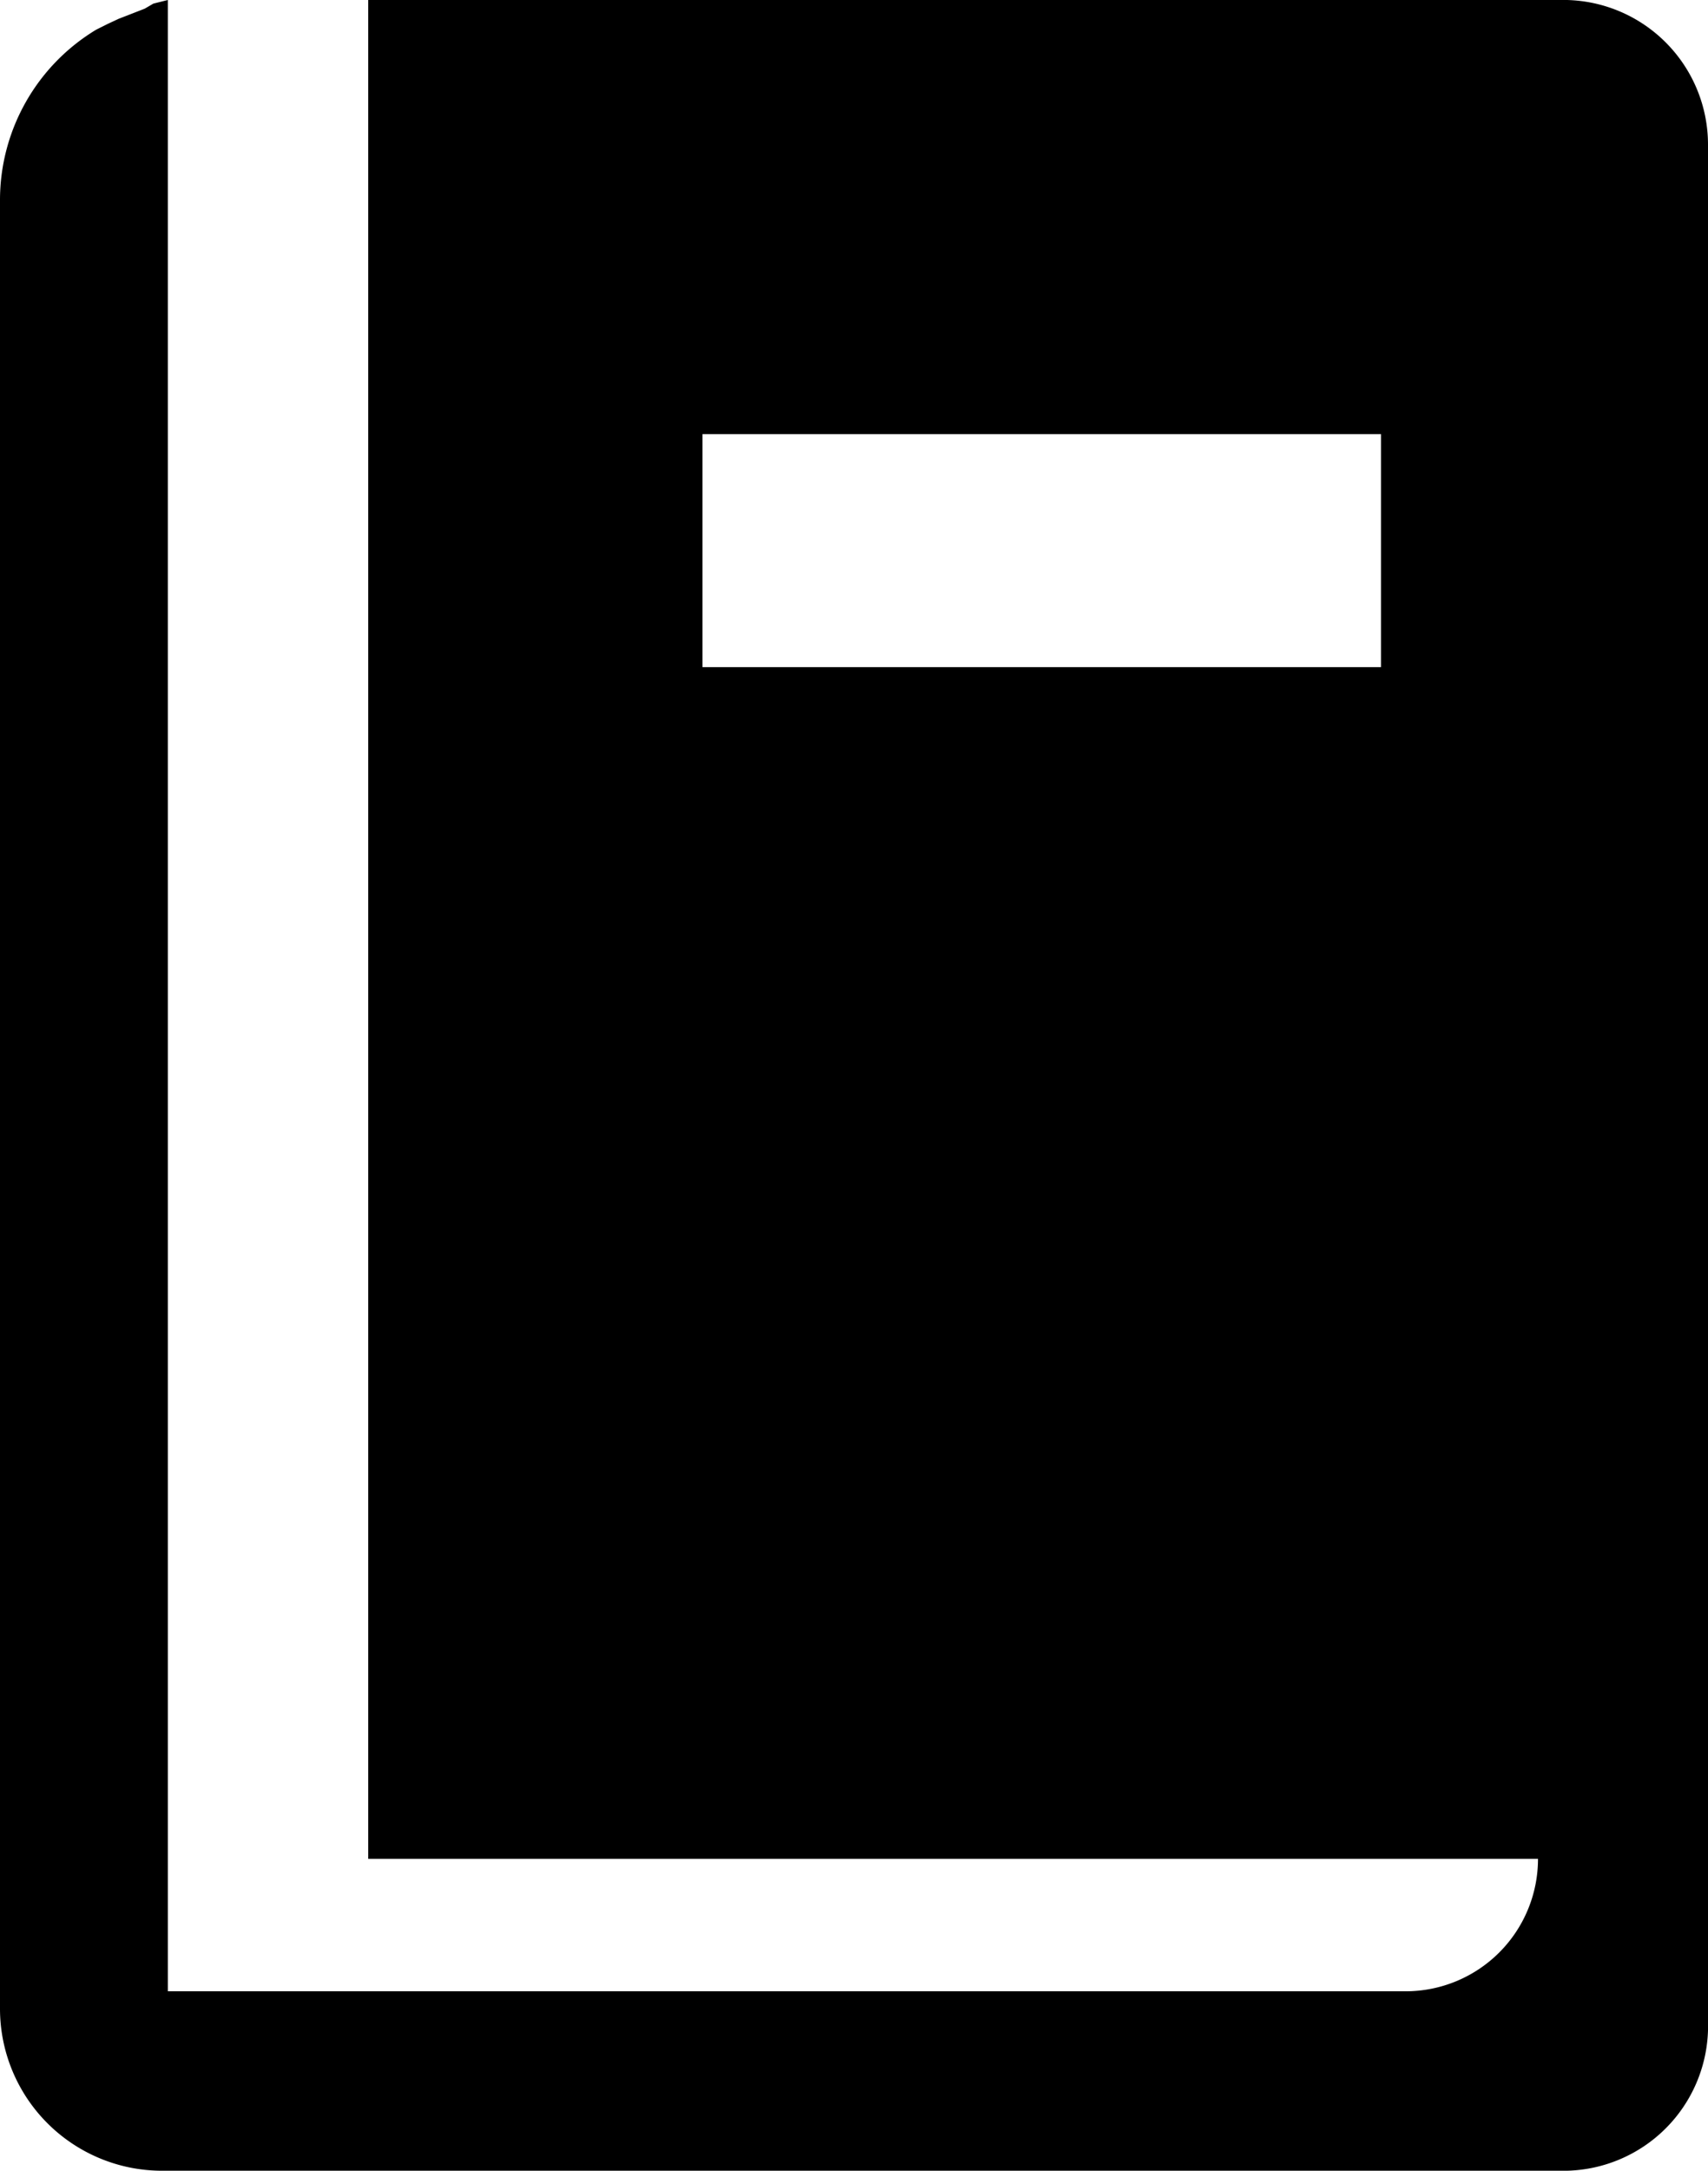 <svg xmlns="http://www.w3.org/2000/svg" viewBox="0 0 23.61 30">
	<title>icn_library</title>
	<path class="cls-library" d="M21.66,0H5.09V25.69H21.26a1.83,1.83,0,0,1-1.83,1.83H2.32V25.69h0V0h0l-.2.05L2,.12,1.64.26,1.49.33,1.33.41A2.75,2.75,0,0,0,0,2.77v.15C0,3,0,3.1,0,3.19V27.76A2.24,2.24,0,0,0,2.24,30H21.66a2,2,0,0,0,1.95-1.94V2A2,2,0,0,0,21.66,0ZM19.09,6V9.22H9.71V6h9.37Z"/>
</svg>